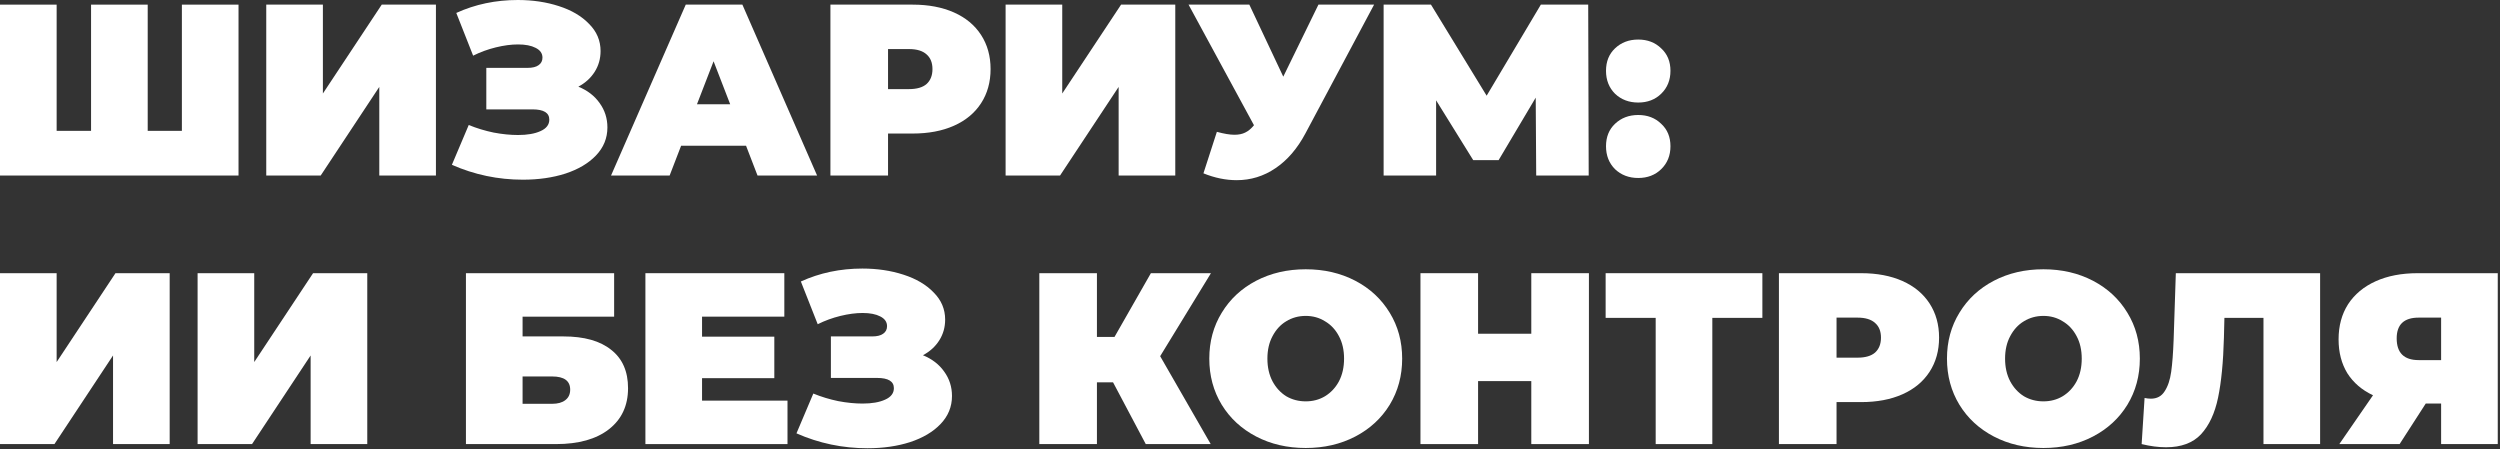 <?xml version="1.0" encoding="UTF-8"?> <svg xmlns="http://www.w3.org/2000/svg" width="512" height="92" viewBox="0 0 512 92" fill="none"><rect x="0" y="0" width="512" height="92" fill="#333333" stroke="none"/><path d="M511.541 55.949V90.949H499.941V82.649H496.791L491.441 90.949H479.091L485.991 80.949C483.725 79.883 481.975 78.383 480.741 76.449C479.541 74.483 478.941 72.166 478.941 69.499C478.941 66.733 479.591 64.333 480.891 62.299C482.225 60.266 484.108 58.699 486.541 57.599C488.975 56.499 491.841 55.949 495.141 55.949H511.541ZM495.341 65.049C492.341 65.049 490.841 66.466 490.841 69.299C490.841 72.266 492.341 73.749 495.341 73.749H499.941V65.049H495.341Z" fill="white"></path><path d="M475.159 55.949V90.949H463.559V65.099H455.559L455.459 69.149C455.326 74.149 454.926 78.249 454.259 81.449C453.593 84.649 452.426 87.149 450.759 88.949C449.093 90.716 446.709 91.599 443.609 91.599C442.043 91.599 440.376 91.383 438.609 90.949L439.209 81.499C439.643 81.599 440.076 81.649 440.509 81.649C441.743 81.649 442.676 81.149 443.309 80.149C443.976 79.149 444.426 77.816 444.659 76.149C444.893 74.483 445.059 72.299 445.159 69.599L445.609 55.949H475.159Z" fill="white"></path><path d="M418.49 91.748C414.724 91.748 411.34 90.965 408.34 89.398C405.34 87.832 402.99 85.665 401.29 82.898C399.59 80.098 398.74 76.948 398.74 73.448C398.74 69.948 399.59 66.815 401.29 64.048C402.99 61.248 405.34 59.065 408.34 57.498C411.34 55.932 414.724 55.148 418.49 55.148C422.257 55.148 425.64 55.932 428.64 57.498C431.64 59.065 433.99 61.248 435.69 64.048C437.39 66.815 438.24 69.948 438.24 73.448C438.24 76.948 437.39 80.098 435.69 82.898C433.99 85.665 431.64 87.832 428.64 89.398C425.64 90.965 422.257 91.748 418.49 91.748ZM418.49 82.198C419.957 82.198 421.274 81.848 422.44 81.148C423.64 80.415 424.59 79.398 425.29 78.098C425.99 76.765 426.34 75.215 426.34 73.448C426.34 71.682 425.99 70.148 425.29 68.848C424.59 67.515 423.64 66.498 422.44 65.798C421.274 65.065 419.957 64.698 418.49 64.698C417.024 64.698 415.69 65.065 414.49 65.798C413.324 66.498 412.39 67.515 411.69 68.848C410.99 70.148 410.64 71.682 410.64 73.448C410.64 75.215 410.99 76.765 411.69 78.098C412.39 79.398 413.324 80.415 414.49 81.148C415.69 81.848 417.024 82.198 418.49 82.198Z" fill="white"></path><path d="M381.174 55.949C384.408 55.949 387.224 56.483 389.624 57.549C392.024 58.616 393.874 60.149 395.174 62.149C396.474 64.149 397.124 66.483 397.124 69.149C397.124 71.816 396.474 74.149 395.174 76.149C393.874 78.149 392.024 79.683 389.624 80.749C387.224 81.816 384.408 82.349 381.174 82.349H376.124V90.949H364.324V55.949H381.174ZM380.424 73.249C382.024 73.249 383.224 72.899 384.024 72.199C384.824 71.466 385.224 70.449 385.224 69.149C385.224 67.849 384.824 66.849 384.024 66.149C383.224 65.416 382.024 65.049 380.424 65.049H376.124V73.249H380.424Z" fill="white"></path><path d="M360.934 65.099H350.684V90.949H339.084V65.099H328.834V55.949H360.934V65.099Z" fill="white"></path><path d="M325.41 55.949V90.949H313.61V78.049H302.71V90.949H290.91V55.949H302.71V68.349H313.61V55.949H325.41Z" fill="white"></path><path d="M267.414 91.748C263.647 91.748 260.264 90.965 257.264 89.398C254.264 87.832 251.914 85.665 250.214 82.898C248.514 80.098 247.664 76.948 247.664 73.448C247.664 69.948 248.514 66.815 250.214 64.048C251.914 61.248 254.264 59.065 257.264 57.498C260.264 55.932 263.647 55.148 267.414 55.148C271.181 55.148 274.564 55.932 277.564 57.498C280.564 59.065 282.914 61.248 284.614 64.048C286.314 66.815 287.164 69.948 287.164 73.448C287.164 76.948 286.314 80.098 284.614 82.898C282.914 85.665 280.564 87.832 277.564 89.398C274.564 90.965 271.181 91.748 267.414 91.748ZM267.414 82.198C268.881 82.198 270.197 81.848 271.364 81.148C272.564 80.415 273.514 79.398 274.214 78.098C274.914 76.765 275.264 75.215 275.264 73.448C275.264 71.682 274.914 70.148 274.214 68.848C273.514 67.515 272.564 66.498 271.364 65.798C270.197 65.065 268.881 64.698 267.414 64.698C265.947 64.698 264.614 65.065 263.414 65.798C262.247 66.498 261.314 67.515 260.614 68.848C259.914 70.148 259.564 71.682 259.564 73.448C259.564 75.215 259.914 76.765 260.614 78.098C261.314 79.398 262.247 80.415 263.414 81.148C264.614 81.848 265.947 82.198 267.414 82.198Z" fill="white"></path><path d="M237.602 72.949L247.952 90.949H234.652L227.952 78.299H224.652V90.949H212.852V55.949H224.652V68.999H228.252L235.702 55.949H248.002L237.602 72.949Z" fill="white"></path><path d="M189.017 72.75C190.884 73.517 192.334 74.633 193.367 76.1C194.434 77.567 194.967 79.233 194.967 81.1C194.967 83.3 194.184 85.217 192.617 86.85C191.084 88.45 189.001 89.683 186.367 90.55C183.767 91.383 180.867 91.8 177.667 91.8C172.567 91.8 167.717 90.783 163.117 88.75L166.567 80.6C168.201 81.267 169.901 81.783 171.667 82.15C173.434 82.483 175.101 82.65 176.667 82.65C178.567 82.65 180.101 82.383 181.267 81.85C182.467 81.317 183.067 80.533 183.067 79.5C183.067 78.1 181.917 77.4 179.617 77.4H170.167V68.9H178.617C179.617 68.9 180.367 68.717 180.867 68.35C181.401 67.983 181.667 67.467 181.667 66.8C181.667 65.933 181.201 65.267 180.267 64.8C179.367 64.333 178.167 64.1 176.667 64.1C175.267 64.1 173.751 64.3 172.117 64.7C170.484 65.1 168.934 65.667 167.467 66.4L164.017 57.65C167.884 55.883 172.084 55 176.617 55C179.651 55 182.451 55.417 185.017 56.25C187.617 57.083 189.684 58.3 191.217 59.9C192.784 61.467 193.567 63.317 193.567 65.45C193.567 67.017 193.167 68.433 192.367 69.7C191.567 70.967 190.451 71.983 189.017 72.75Z" fill="white"></path><path d="M161.28 82.049V90.949H132.18V55.949H160.63V64.849H143.78V68.949H158.58V77.449H143.78V82.049H161.28Z" fill="white"></path><path d="M95.424 55.949H125.774V64.849H107.024V68.899H115.374C119.641 68.899 122.907 69.816 125.174 71.649C127.474 73.449 128.624 76.066 128.624 79.499C128.624 83.066 127.324 85.866 124.724 87.899C122.124 89.933 118.507 90.949 113.874 90.949H95.424V55.949ZM113.074 82.699C114.24 82.699 115.14 82.449 115.774 81.949C116.44 81.449 116.774 80.733 116.774 79.799C116.774 77.999 115.54 77.099 113.074 77.099H107.024V82.699H113.074Z" fill="white"></path><path d="M40.467 55.949H52.067V74.149L64.117 55.949H75.217V90.949H63.617V72.799L51.617 90.949H40.467V55.949Z" fill="white"></path><path d="M0 55.949H11.6V74.149L23.65 55.949H34.75V90.949H23.15V72.799L11.15 90.949H0V55.949Z" fill="white"></path><path d="M335.51 21C333.61 21 332.027 20.4 330.76 19.2C329.527 17.966 328.91 16.4 328.91 14.5C328.91 12.6 329.527 11.066 330.76 9.9C332.027 8.7 333.61 8.1 335.51 8.1C337.41 8.1 338.977 8.7 340.21 9.9C341.477 11.066 342.11 12.6 342.11 14.5C342.11 16.4 341.477 17.966 340.21 19.2C338.977 20.4 337.41 21 335.51 21ZM335.51 36.45C333.61 36.45 332.027 35.85 330.76 34.65C329.527 33.416 328.91 31.85 328.91 29.95C328.91 28.05 329.527 26.516 330.76 25.35C332.027 24.15 333.61 23.55 335.51 23.55C337.41 23.55 338.977 24.15 340.21 25.35C341.477 26.516 342.11 28.05 342.11 29.95C342.11 31.85 341.477 33.416 340.21 34.65C338.977 35.85 337.41 36.45 335.51 36.45Z" fill="white"></path><path d="M314.615 35.949L314.515 19.999L306.915 32.799H301.715L294.115 20.549V35.949H283.365V0.949H293.065L304.465 19.599L315.565 0.949H325.265L325.365 35.949H314.615Z" fill="white"></path><path d="M281.414 0.949L267.364 27.299C265.697 30.433 263.647 32.816 261.214 34.449C258.814 36.083 256.164 36.899 253.264 36.899C251.031 36.899 248.764 36.433 246.464 35.499L249.214 26.999C250.681 27.399 251.881 27.599 252.814 27.599C253.681 27.599 254.414 27.449 255.014 27.149C255.647 26.849 256.247 26.349 256.814 25.649L243.414 0.949H255.864L262.814 15.699L270.014 0.949H281.414Z" fill="white"></path><path d="M205.947 0.949H217.547V19.149L229.597 0.949H240.697V35.949H229.097V17.799L217.097 35.949H205.947V0.949Z" fill="white"></path><path d="M186.92 0.949C190.154 0.949 192.97 1.483 195.37 2.549C197.77 3.616 199.62 5.149 200.92 7.149C202.22 9.149 202.87 11.483 202.87 14.149C202.87 16.816 202.22 19.149 200.92 21.149C199.62 23.149 197.77 24.683 195.37 25.749C192.97 26.816 190.154 27.349 186.92 27.349H181.87V35.949H170.07V0.949H186.92ZM186.17 18.249C187.77 18.249 188.97 17.899 189.77 17.199C190.57 16.466 190.97 15.449 190.97 14.149C190.97 12.849 190.57 11.849 189.77 11.149C188.97 10.416 187.77 10.049 186.17 10.049H181.87V18.249H186.17Z" fill="white"></path><path d="M152.791 29.849H139.491L137.141 35.949H125.141L140.441 0.949H152.041L167.341 35.949H155.141L152.791 29.849ZM149.541 21.349L146.141 12.549L142.741 21.349H149.541Z" fill="white"></path><path d="M118.447 17.75C120.314 18.517 121.764 19.633 122.797 21.1C123.864 22.567 124.397 24.233 124.397 26.1C124.397 28.3 123.614 30.217 122.047 31.85C120.514 33.45 118.43 34.683 115.797 35.55C113.197 36.383 110.297 36.8 107.097 36.8C101.997 36.8 97.147 35.783 92.547 33.75L95.997 25.6C97.63 26.267 99.33 26.783 101.097 27.15C102.864 27.483 104.53 27.65 106.097 27.65C107.997 27.65 109.53 27.383 110.697 26.85C111.897 26.317 112.497 25.533 112.497 24.5C112.497 23.1 111.347 22.4 109.047 22.4H99.597V13.9H108.047C109.047 13.9 109.797 13.717 110.297 13.35C110.83 12.983 111.097 12.467 111.097 11.8C111.097 10.933 110.63 10.267 109.697 9.8C108.797 9.333 107.597 9.1 106.097 9.1C104.697 9.1 103.18 9.3 101.547 9.7C99.913 10.1 98.364 10.667 96.897 11.4L93.447 2.65C97.314 0.883 101.514 0 106.047 0C109.08 0 111.88 0.417 114.447 1.25C117.047 2.083 119.114 3.3 120.647 4.9C122.214 6.467 122.997 8.317 122.997 10.45C122.997 12.017 122.597 13.433 121.797 14.7C120.997 15.967 119.88 16.983 118.447 17.75Z" fill="white"></path><path d="M54.529 0.949H66.129V19.149L78.179 0.949H89.279V35.949H77.679V17.799L65.679 35.949H54.529V0.949Z" fill="white"></path><path d="M48.85 0.949V35.949H0V0.949H11.6V26.799H18.65V0.949H30.25V26.799H37.25V0.949H48.85Z" fill="white"></path></svg> 